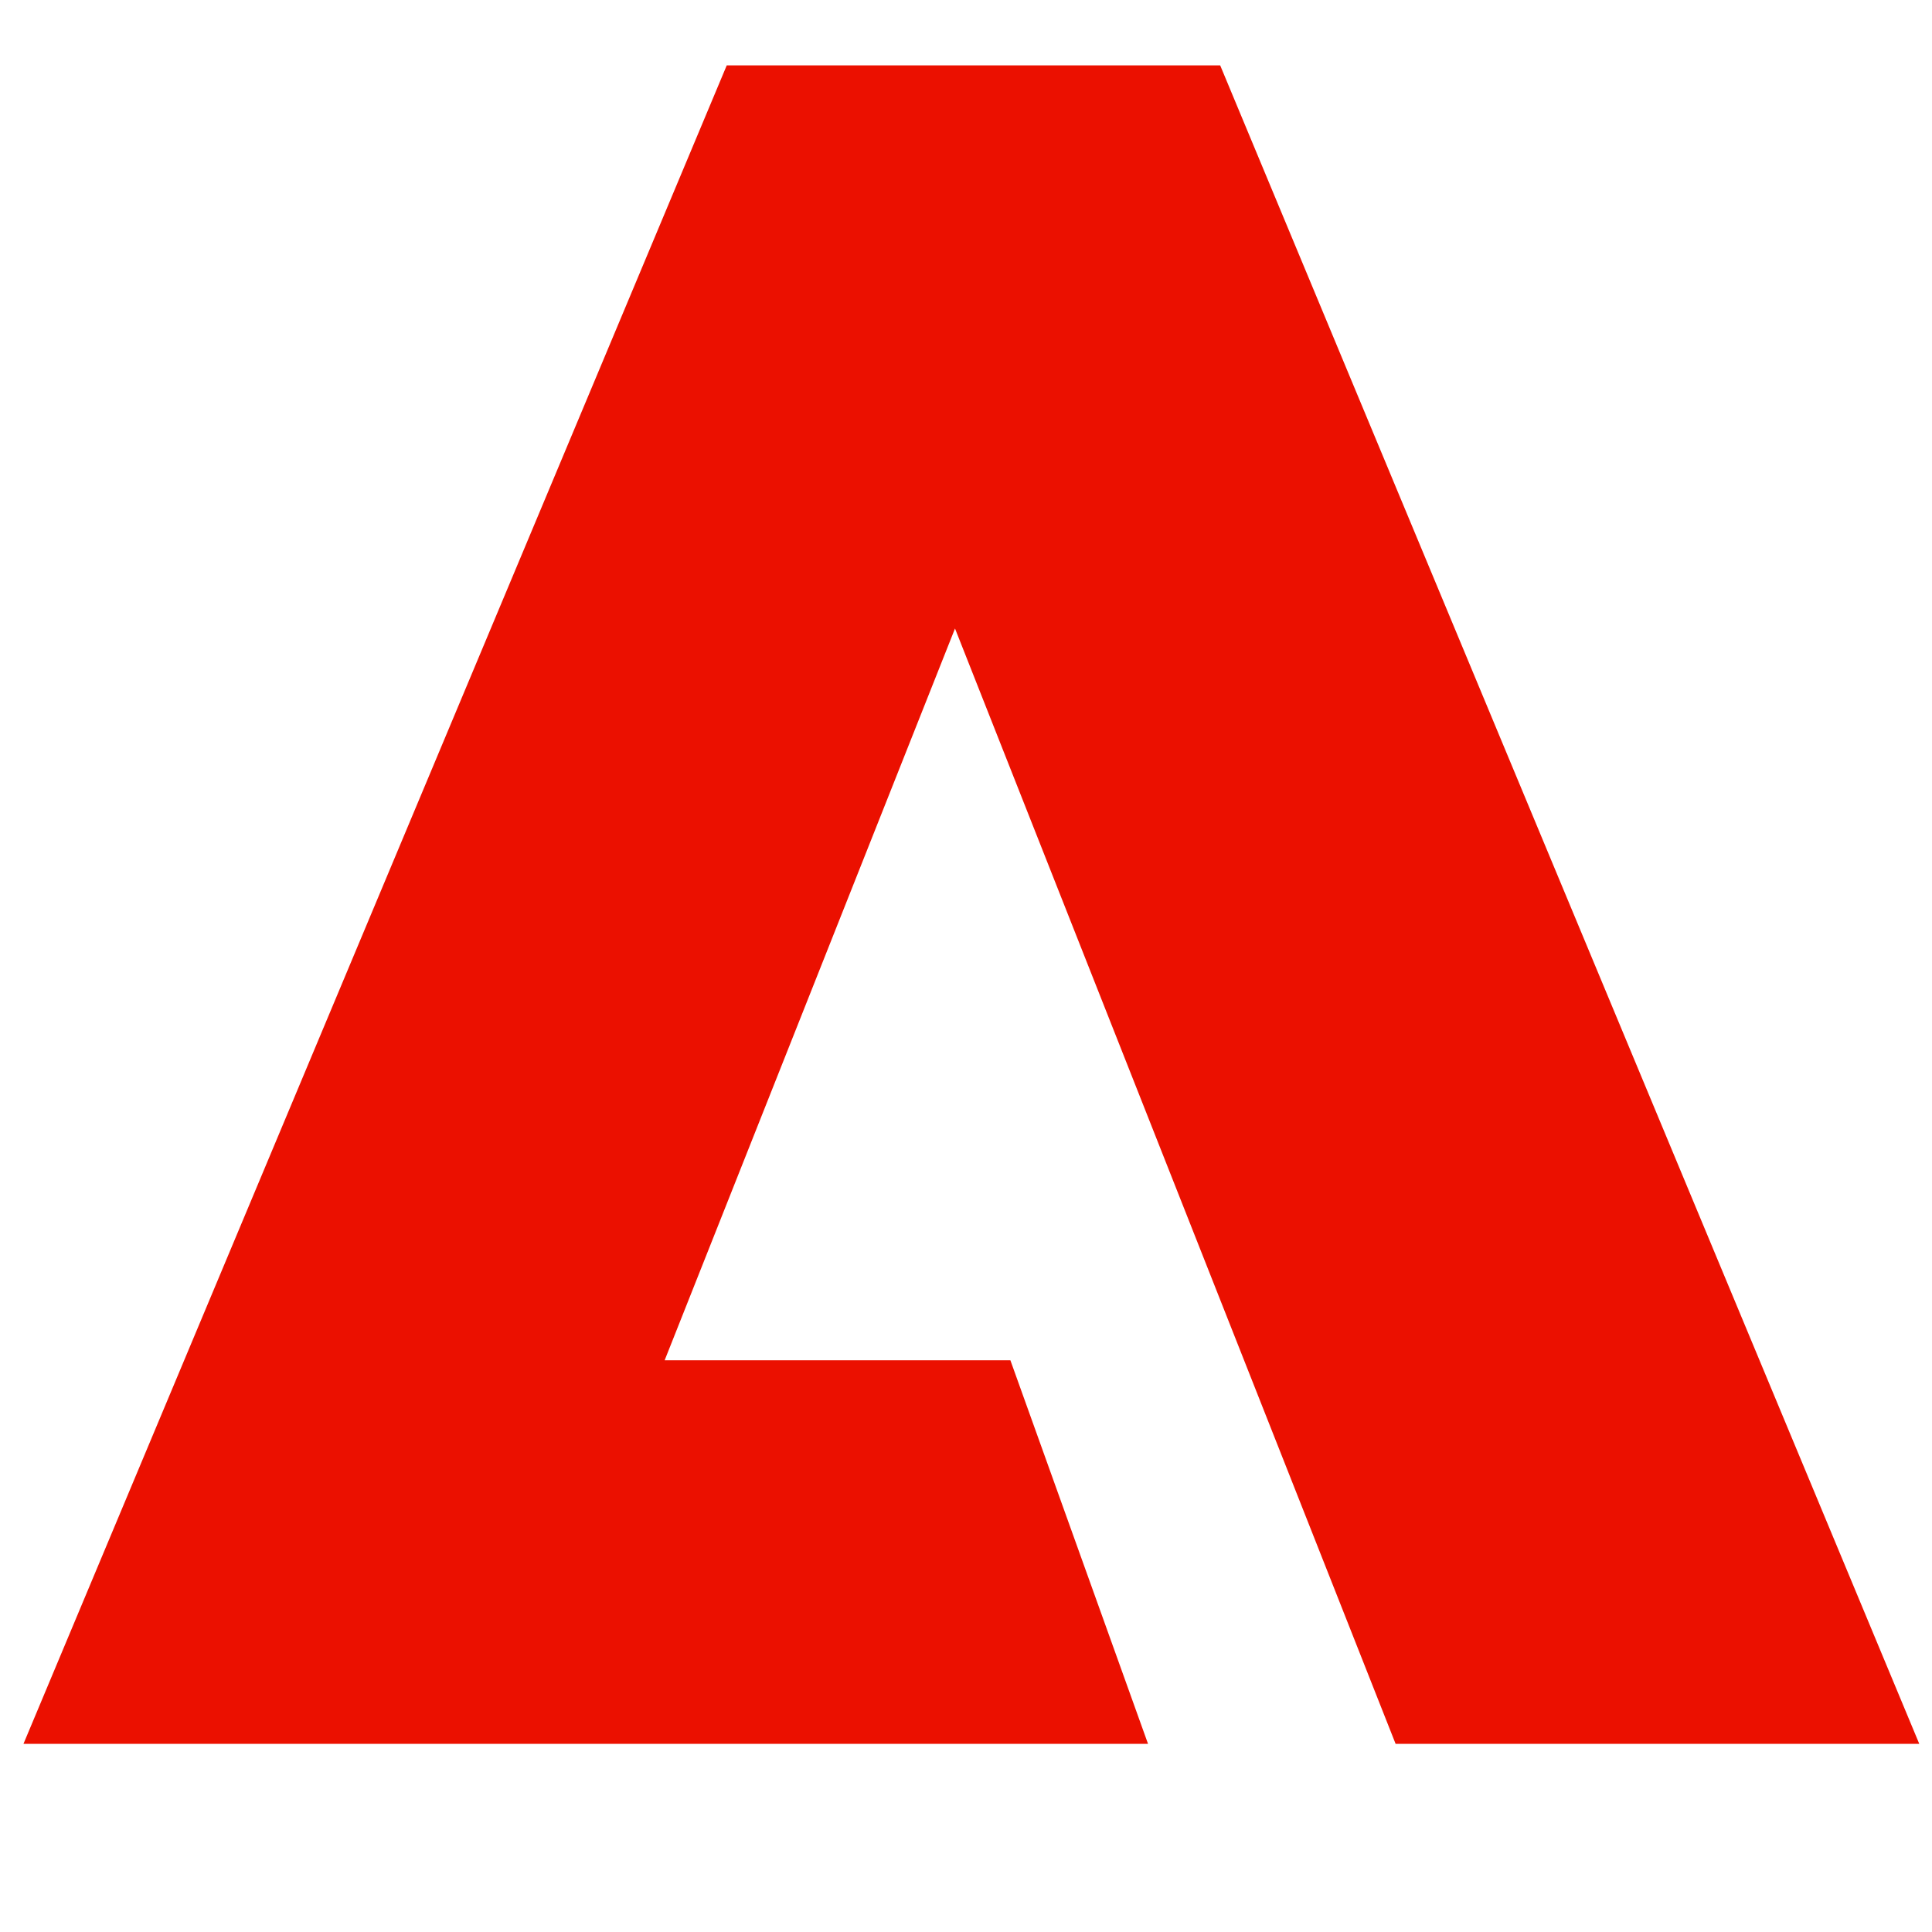 <svg width="32" height="32" xml:space="preserve" xmlns="http://www.w3.org/2000/svg"><path transform="matrix(.139 0 0 .139 -5.88 -3.476)" style="fill:#eb1000" d="m156.1 99.9 52.5 132.9H271l-83.3-200h-58.8l-83.8 200h134l-16.4-45.7h-41.2z"/></svg>
